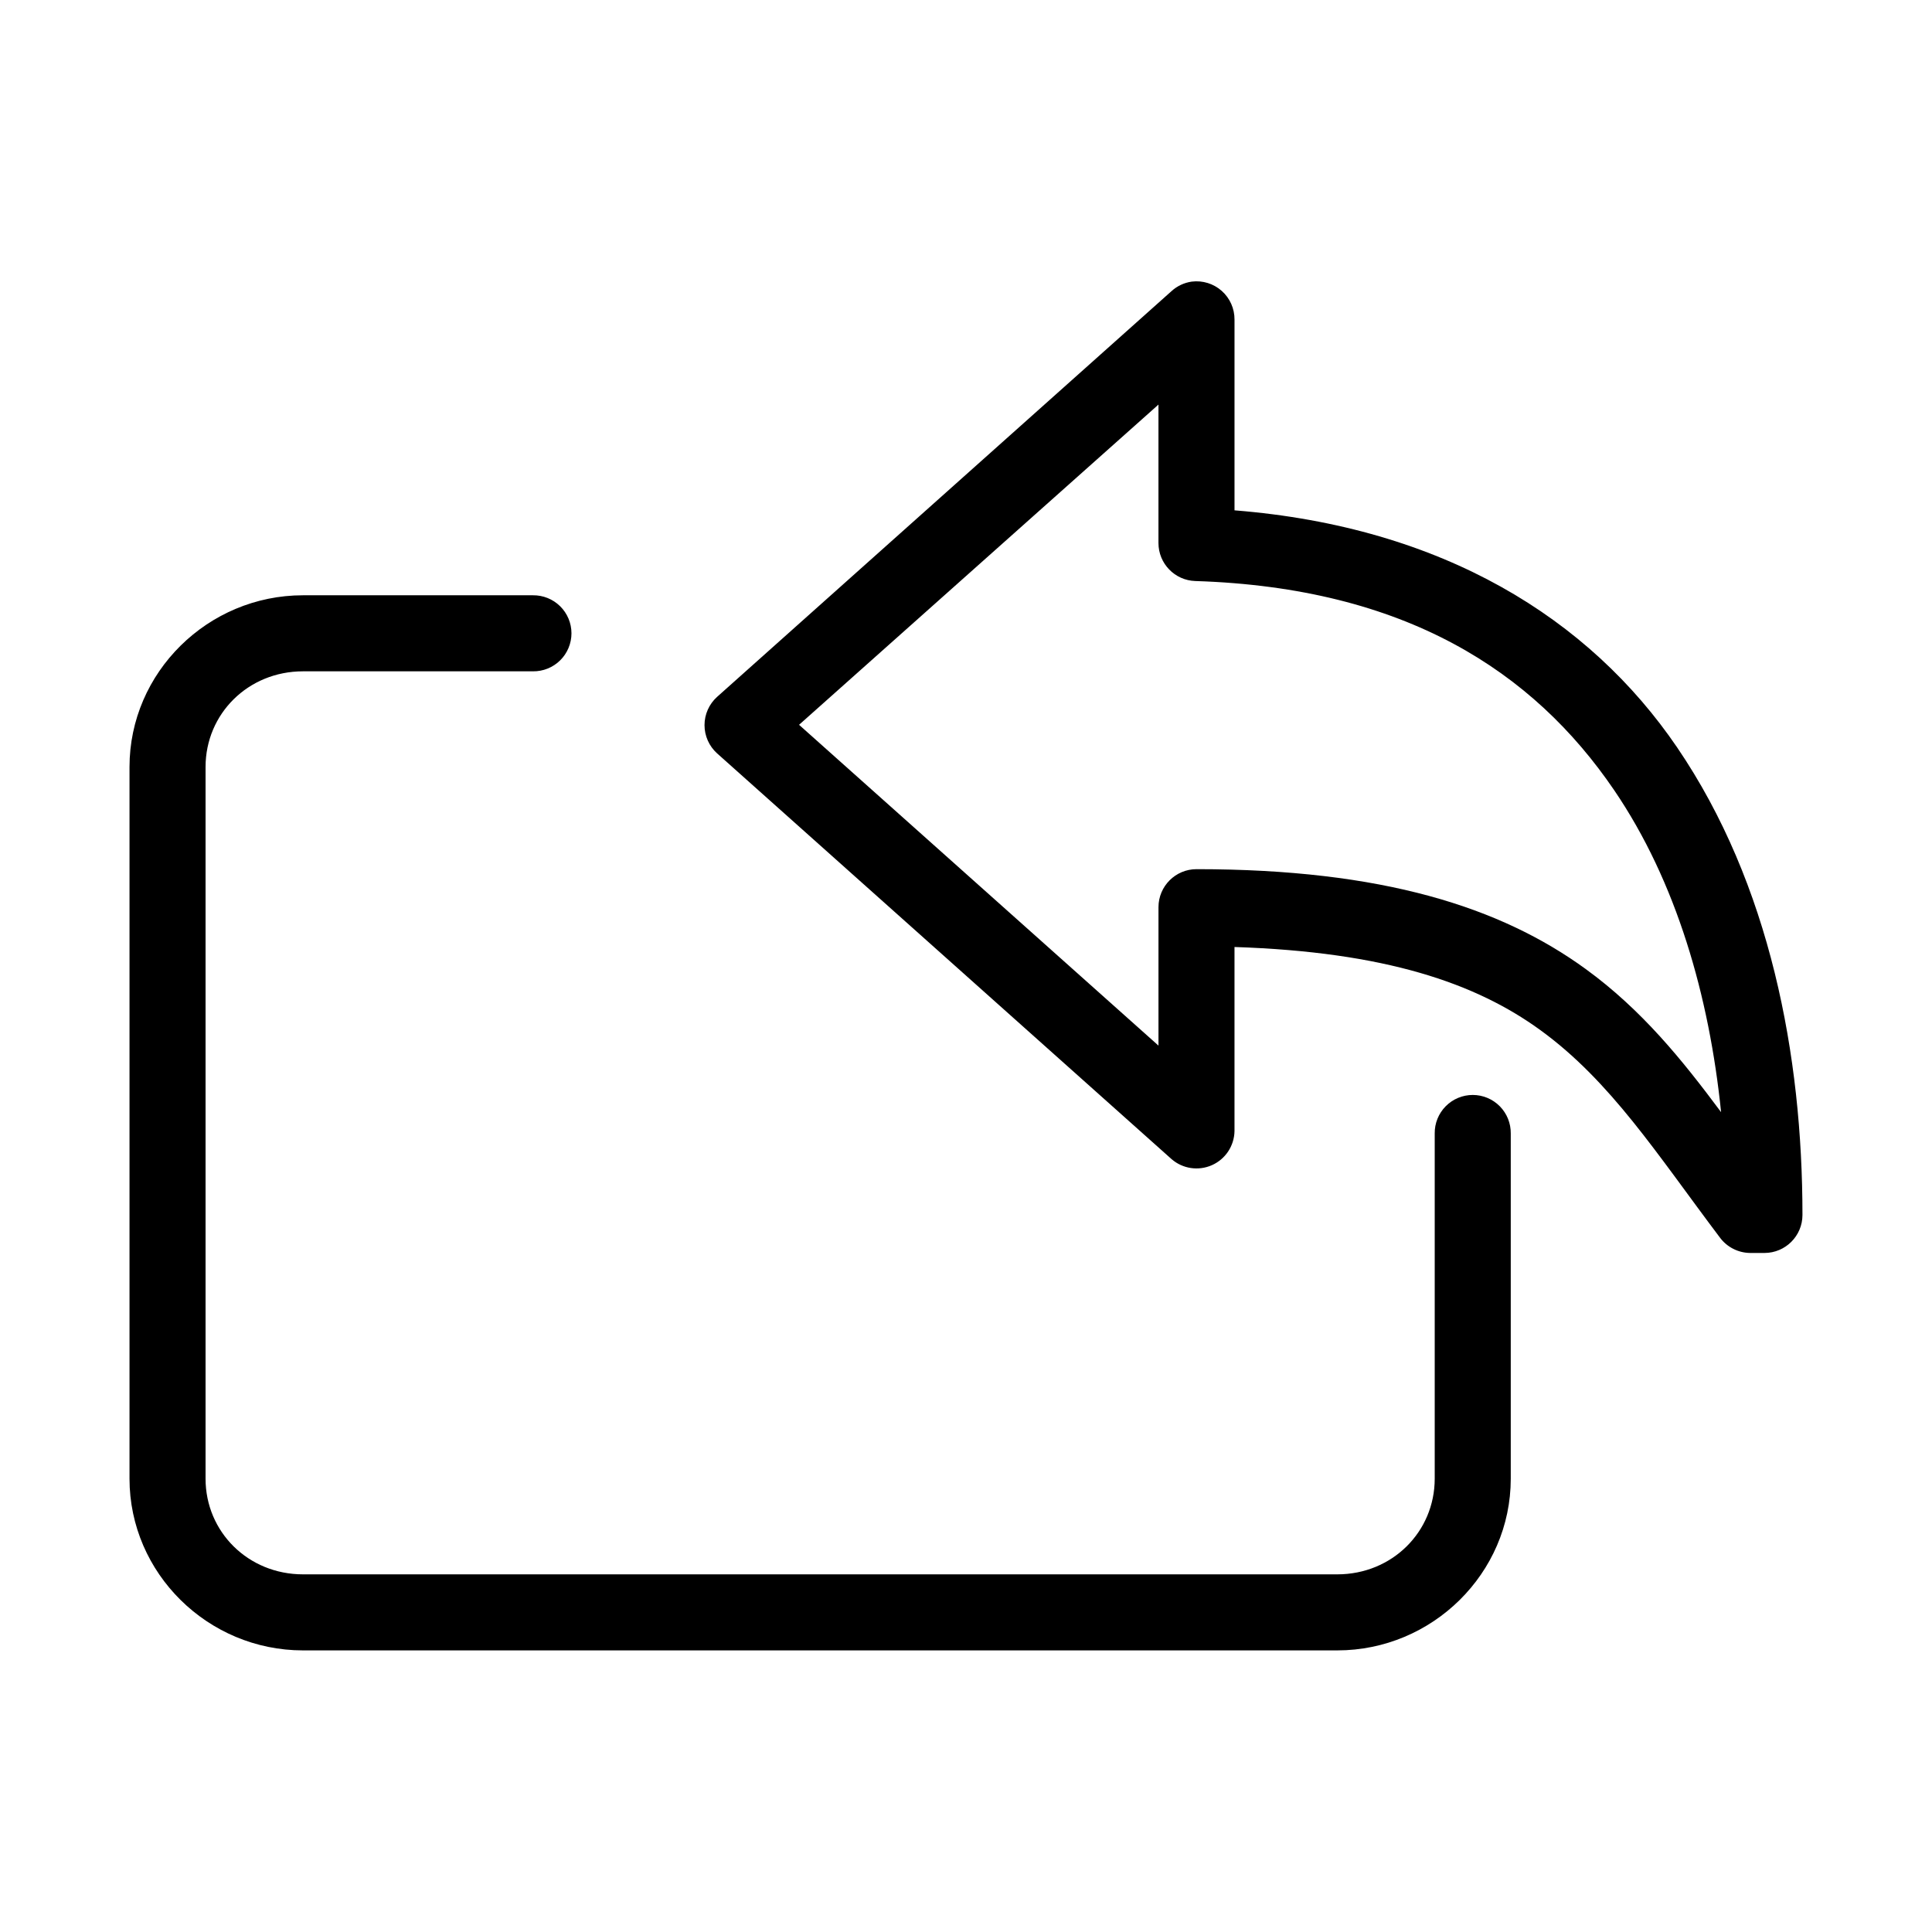 <?xml version="1.0" encoding="UTF-8"?>
<!-- Uploaded to: ICON Repo, www.svgrepo.com, Generator: ICON Repo Mixer Tools -->
<svg fill="#000000" width="800px" height="800px" version="1.1" viewBox="144 144 512 512" xmlns="http://www.w3.org/2000/svg">
 <path d="m459.82 218.63c-1.996 0.285-3.859 1.16-5.352 2.516l-120.44 107.54c-2.117 1.91-3.324 4.625-3.324 7.477s1.207 5.566 3.324 7.481l120.44 107.53c2.953 2.566 7.121 3.191 10.699 1.609 3.574-1.586 5.91-5.098 5.988-9.012v-48.805c39.941 1.305 63.934 9.57 81.082 22.043 18.652 13.559 30.852 32.805 47.547 54.945 1.883 2.551 4.859 4.066 8.031 4.094h3.777c5.566 0 10.078-4.512 10.078-10.078 0-42.18-8.559-87.691-33.223-123.91-23.23-34.105-62.016-58.398-117.29-62.816v-50.539c0.023-2.906-1.207-5.68-3.379-7.609s-5.074-2.828-7.957-2.465zm-8.816 32.59v36.684c0 5.441 4.32 9.902 9.762 10.074 55.684 1.77 89.57 23.961 111 55.418 16.523 24.262 25.207 54.656 28.34 85.336-10.289-13.824-20.957-27.078-35.898-37.945-22.508-16.367-53.754-26.449-103.12-26.449-5.566 0-10.074 4.512-10.078 10.074v36.684l-95.25-85.016zm-226.71 50.535c-25.191 0-45.973 20.441-45.973 45.504v188.61c0 25.059 20.781 45.5 45.973 45.5h274.1c25.188 0 45.973-20.441 45.973-45.5v-91.473c0.039-2.699-1.008-5.297-2.898-7.219-1.895-1.922-4.481-3.004-7.176-3.004-2.699 0-5.285 1.082-7.176 3.004-1.895 1.922-2.941 4.519-2.902 7.219v91.473c0 14.082-11.289 25.348-25.82 25.348h-274.1c-14.531 0-25.82-11.266-25.82-25.348v-188.61c0-14.086 11.289-25.352 25.82-25.352h60.926c2.699 0.039 5.297-1.004 7.219-2.898 1.922-1.895 3.004-4.481 3.004-7.176 0-2.699-1.082-5.281-3.004-7.176s-4.519-2.938-7.219-2.902z"/>
</svg>